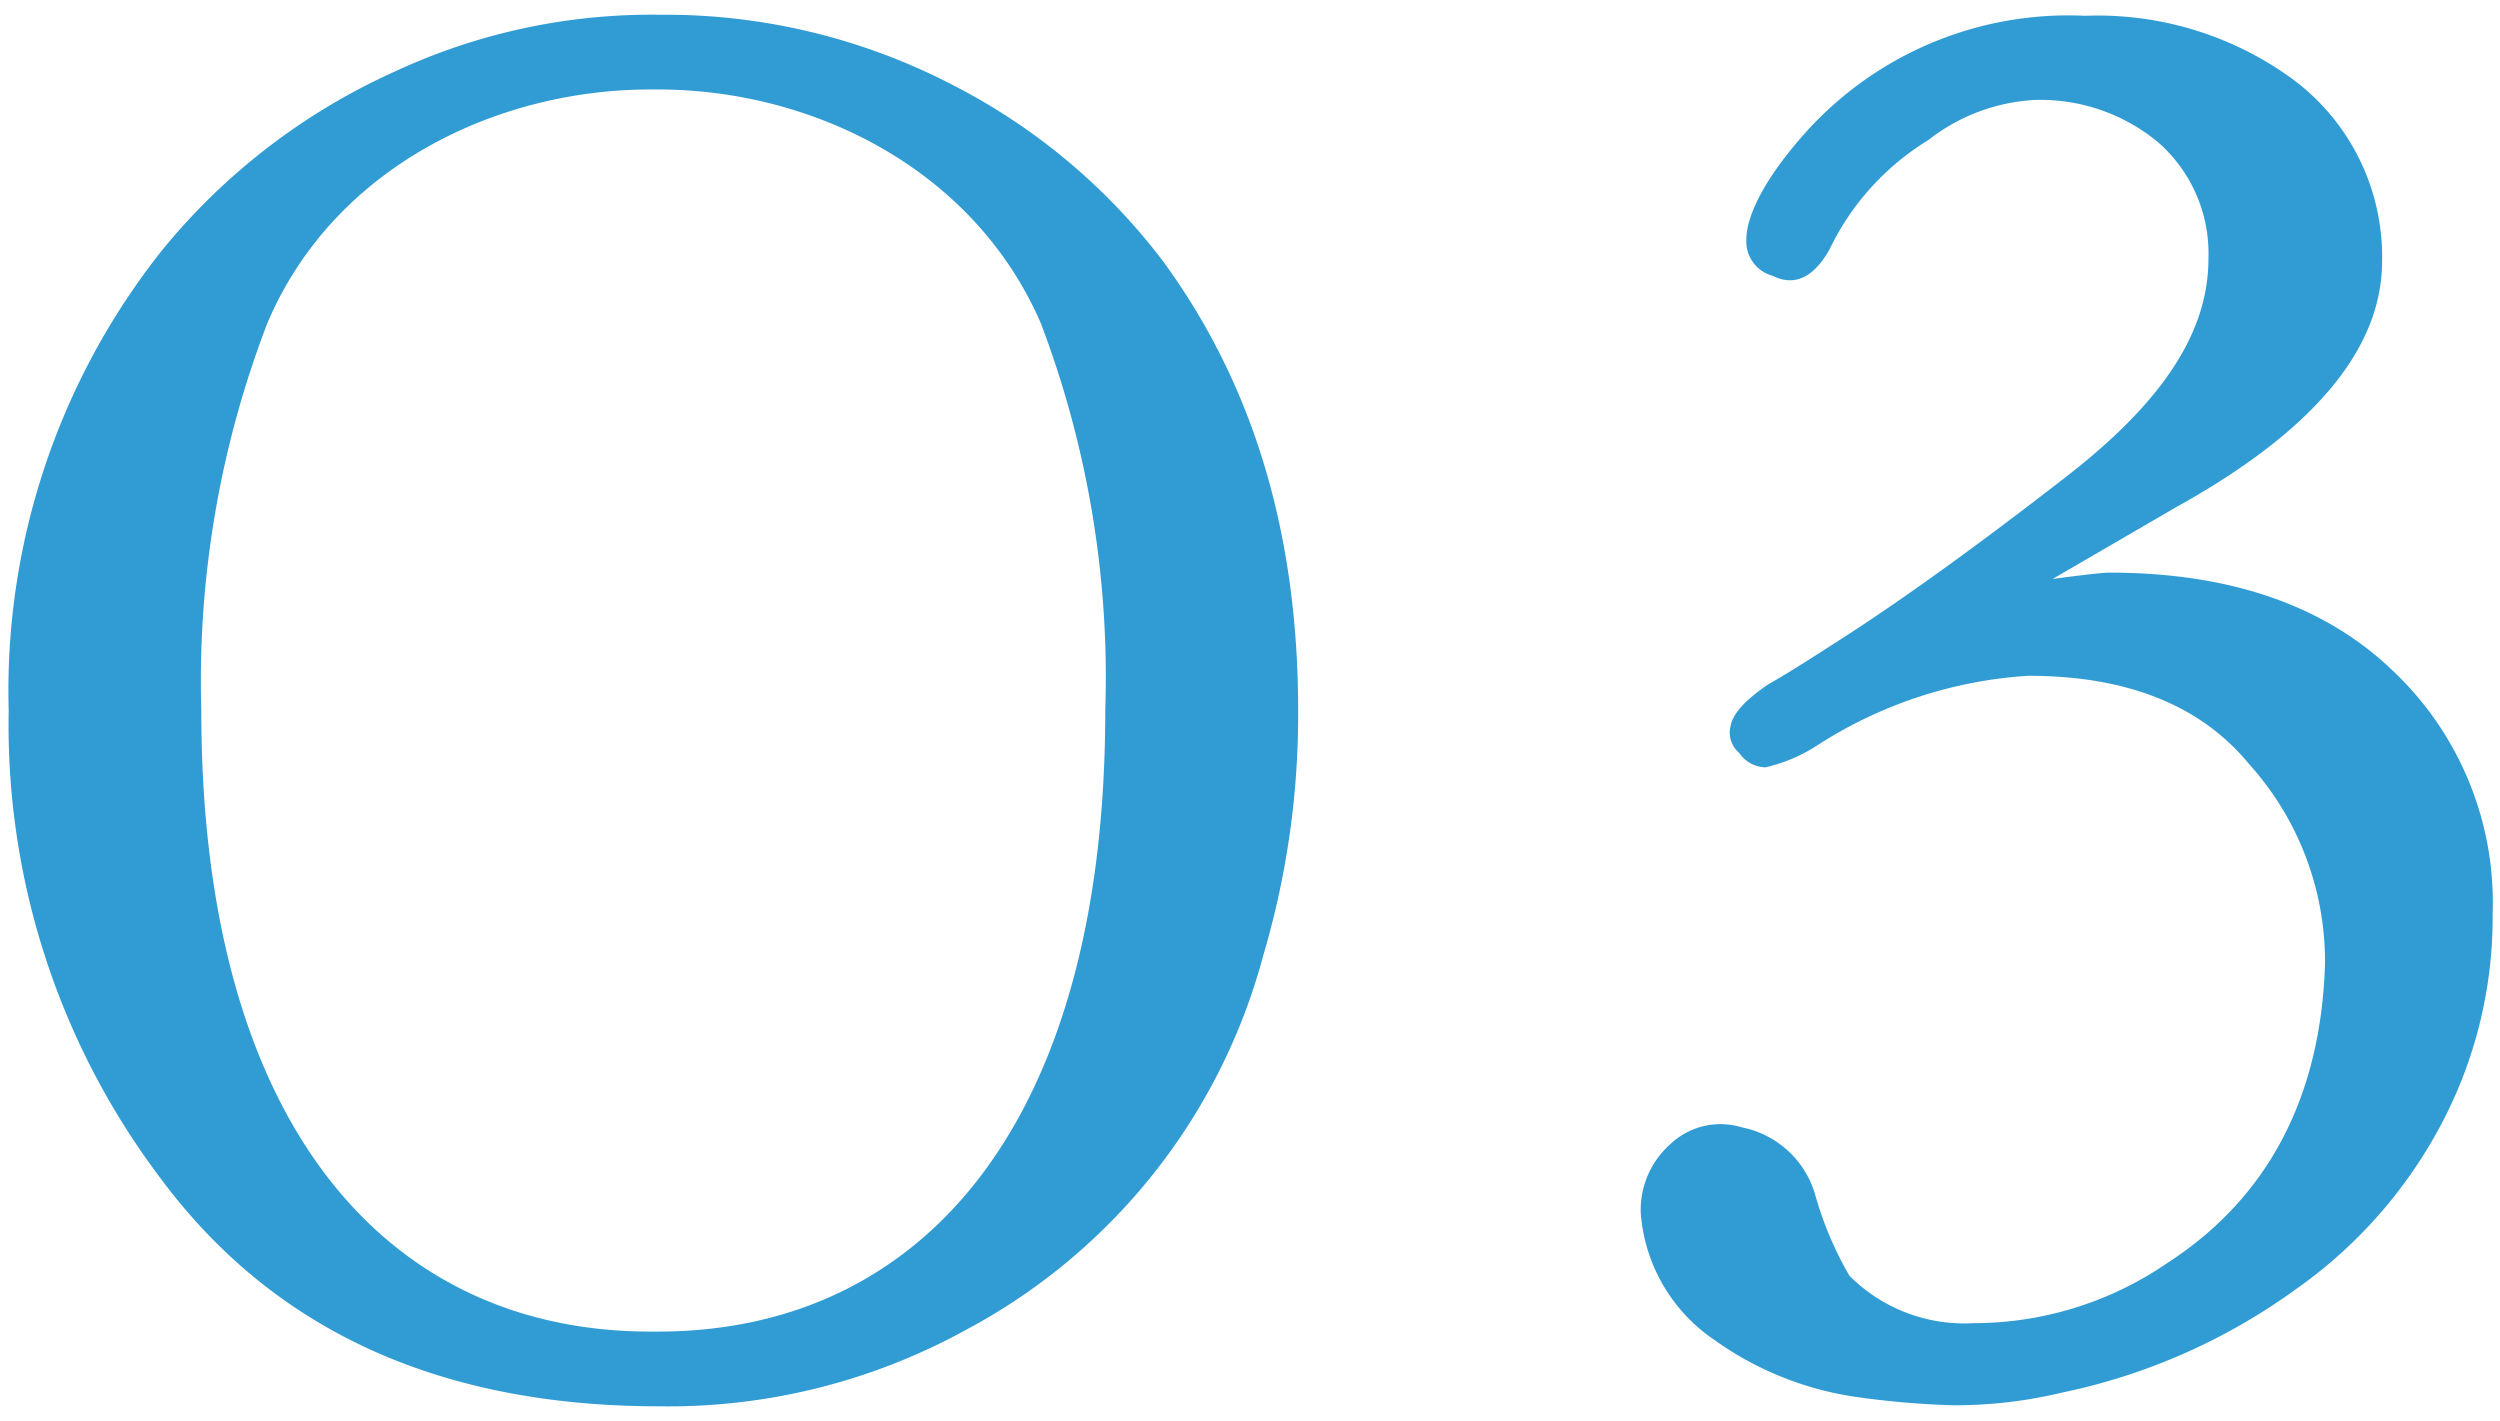 <svg id="レイヤー_1" data-name="レイヤー 1" xmlns="http://www.w3.org/2000/svg" viewBox="0 0 95 54"><defs><style>.cls-1{fill:#319cd4;}</style></defs><title>number</title><path class="cls-1" d="M44.19,9.92A23.37,23.37,0,0,0,36.3,3.28,23.7,23.7,0,0,0,25.06.56,23.12,23.12,0,0,0,15,2.72a24.24,24.24,0,0,0-8.85,6.8A26.91,26.91,0,0,0,.33,27,28.57,28.57,0,0,0,6.06,44.72c4.31,5.84,10.64,8.72,19,8.72a23.43,23.43,0,0,0,11.6-2.88A22.77,22.77,0,0,0,48,36.32,32.24,32.24,0,0,0,49.33,27C49.33,20.32,47.65,14.64,44.19,9.92ZM25,50.6l-.14,0-.15,0c-10,0-17.06-7.84-17.06-23.6a37.88,37.88,0,0,1,2.51-14.72c2.51-5.92,8.7-8.88,14.55-8.88l.15,0,.14,0c5.86,0,12,3,14.55,8.88A37.88,37.88,0,0,1,42,27C42,42.76,35,50.6,25,50.6Z"/><path class="cls-1" d="M87.23,49a23.12,23.12,0,0,1-8.88,3.92,17.44,17.44,0,0,1-4.16.48,32.75,32.75,0,0,1-3.68-.32,12.25,12.25,0,0,1-5.36-2.16,6.4,6.4,0,0,1-2.8-4.8,3.34,3.34,0,0,1,1.12-2.64,2.77,2.77,0,0,1,2.72-.64A3.64,3.64,0,0,1,69,45.48a13.14,13.14,0,0,0,1.28,3A6.16,6.16,0,0,0,75,50.28,13,13,0,0,0,82.35,48c3.84-2.48,5.84-6.32,6-11.36a11.2,11.2,0,0,0-2.88-7.6q-2.76-3.36-8.4-3.36A16.7,16.7,0,0,0,69,28.36a6.13,6.13,0,0,1-1.92.8,1.26,1.26,0,0,1-1-.56,1,1,0,0,1-.32-1c.08-.48.56-1,1.44-1.6.72-.4,1.84-1.12,3.2-2,1.84-1.2,4.56-3.12,8.16-5.92s5.36-5.44,5.36-8.24A5.61,5.61,0,0,0,82,5.4a7,7,0,0,0-4.72-1.6,7.18,7.18,0,0,0-4,1.52,9.89,9.89,0,0,0-3.76,4.16c-.56,1-1.28,1.44-2.16,1a1.35,1.35,0,0,1-1-1.36c0-1,.8-2.48,2.32-4.16A13.42,13.42,0,0,1,79.23.6,12.57,12.57,0,0,1,87,2.92a8.4,8.4,0,0,1,3.52,7c0,3.36-2.64,6.48-7.84,9.36L78,22q1.8-.24,2.16-.24c4.64,0,8.24,1.28,10.8,3.76a12.11,12.11,0,0,1,3.76,9.2,16.81,16.81,0,0,1-2.08,8.24A17.86,17.86,0,0,1,87.23,49Z"/></svg>